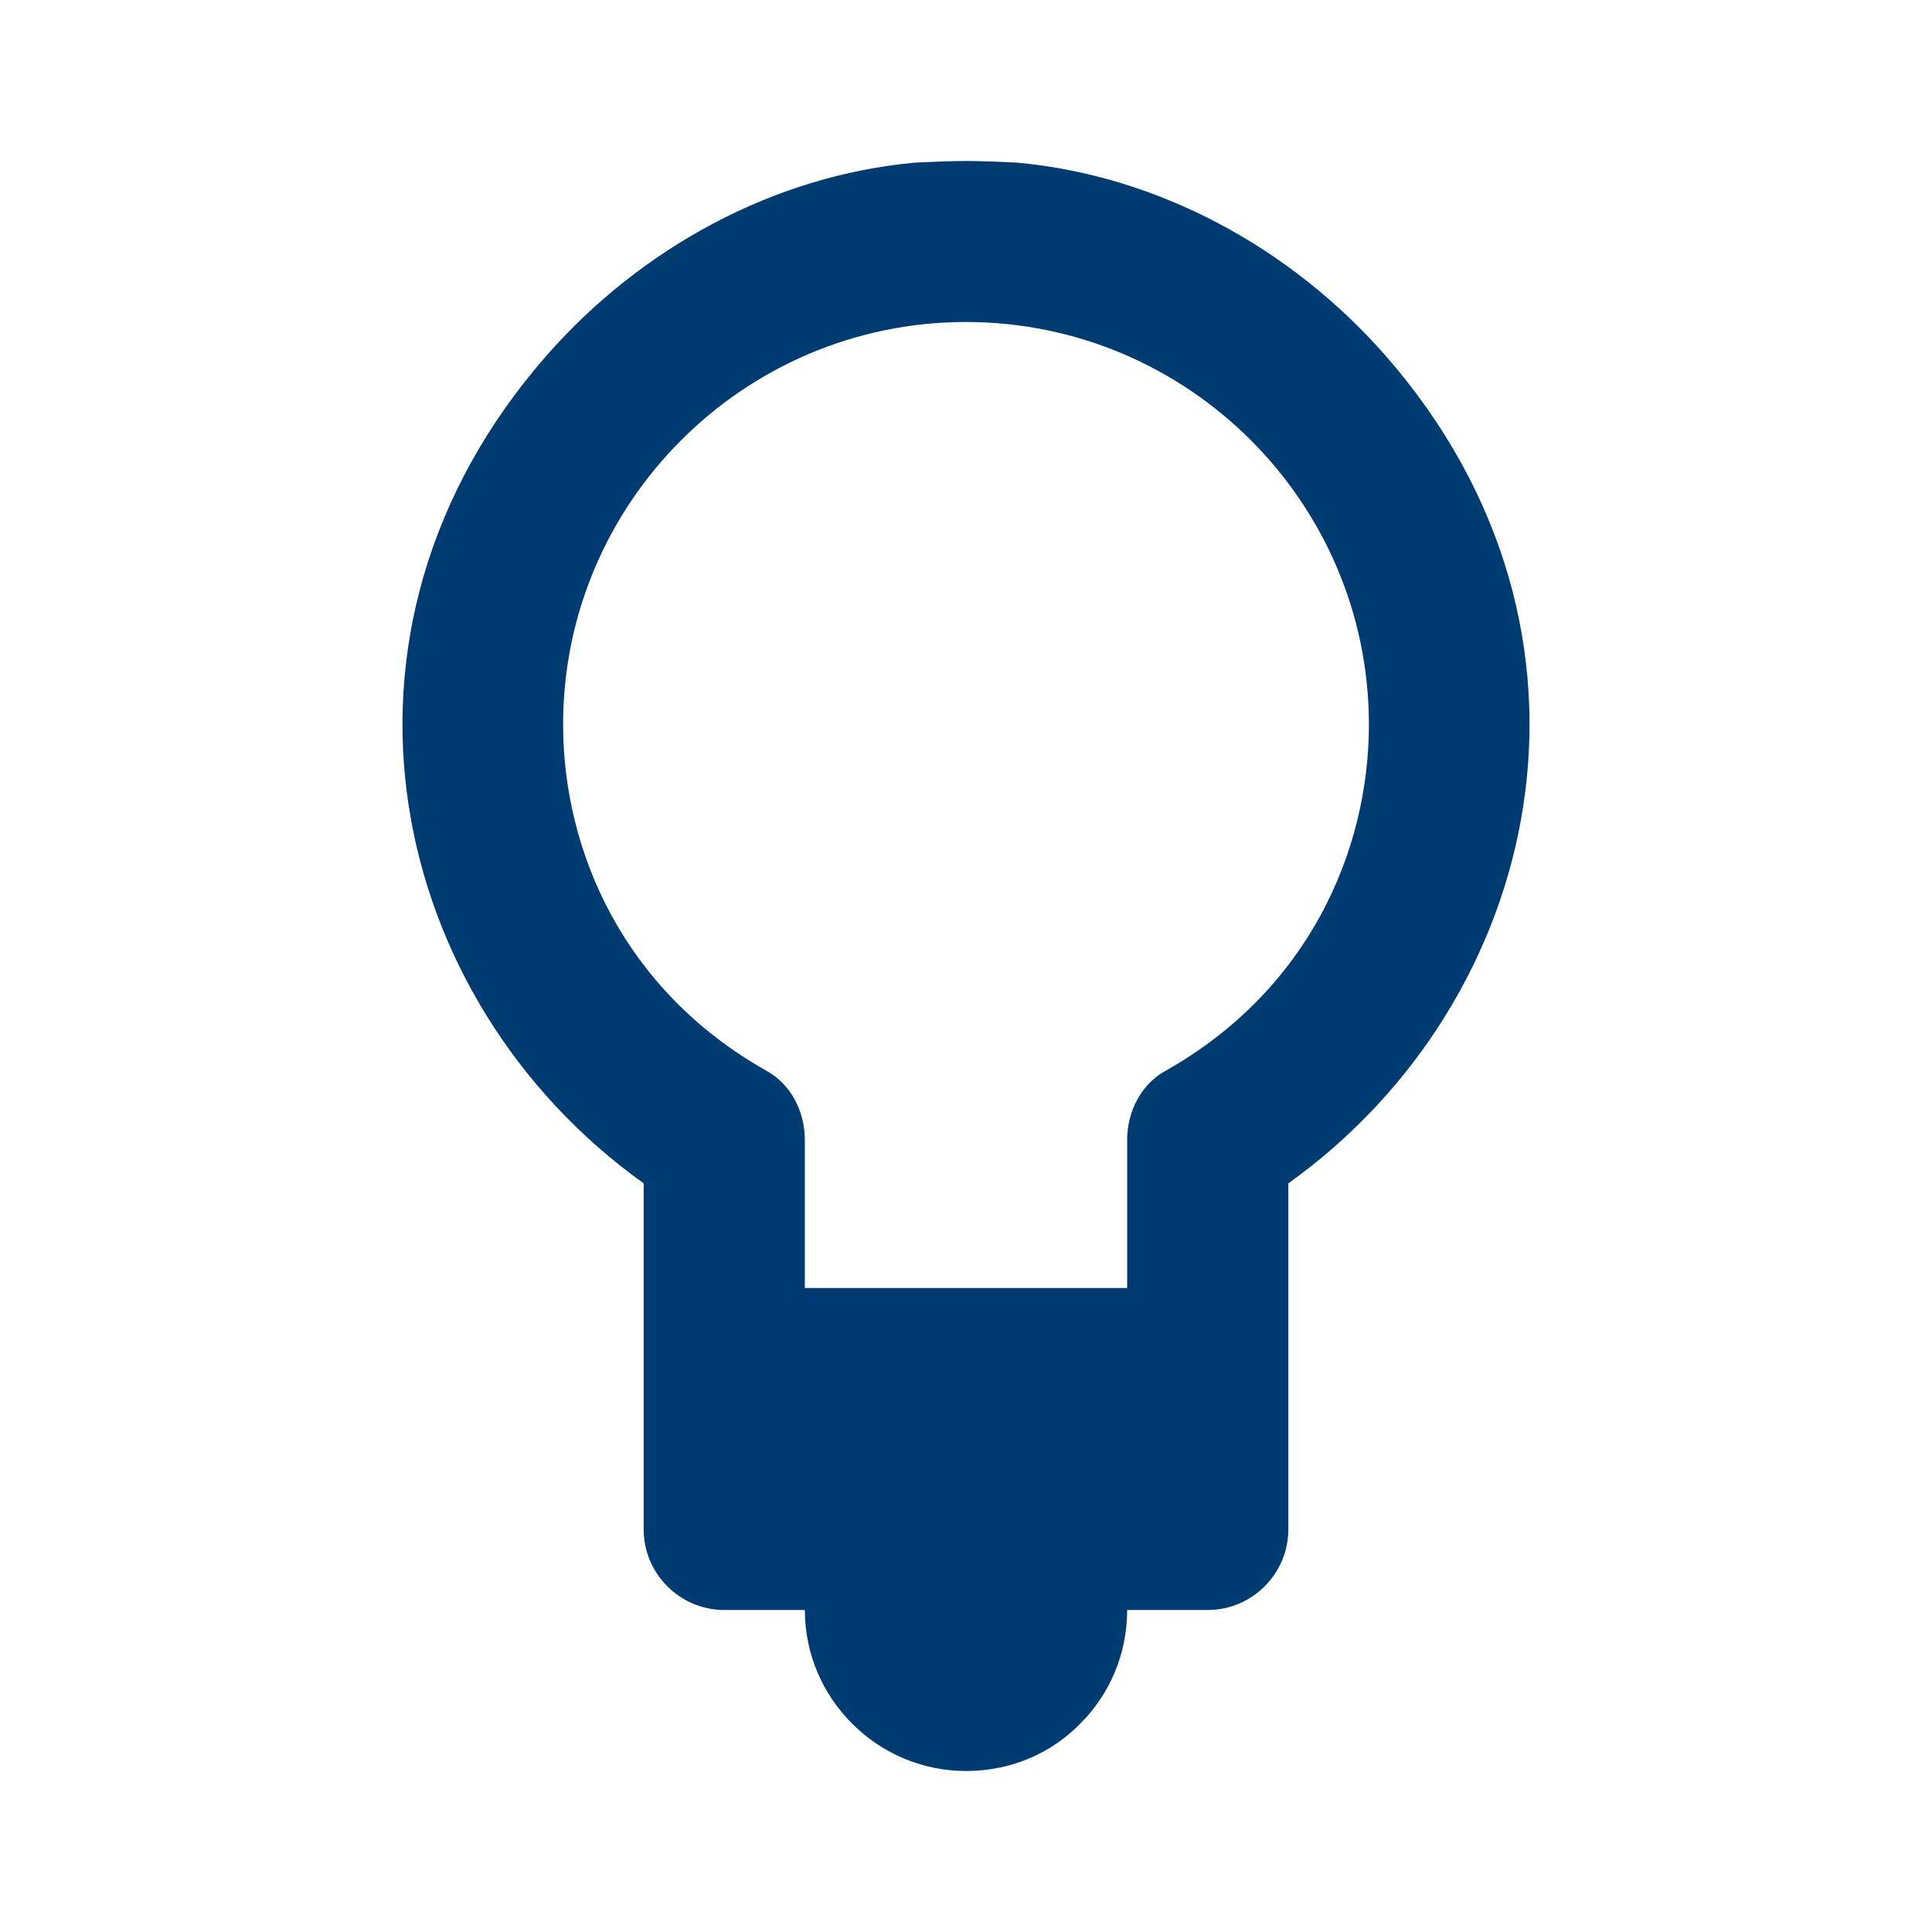 <svg xmlns="http://www.w3.org/2000/svg" width="24" height="24" viewBox="0 0 24 24" fill="none">
<path d="M17.205 4.41C16.034 3.08 14.392 2.18 12.631 2.02C12.42 2.01 12.21 2 12 2C11.79 2 11.58 2.01 11.369 2.02C9.608 2.18 7.966 3.08 6.795 4.41C3.772 7.86 4.833 12.44 7.996 14.7V19C7.996 19.55 8.447 20 8.997 20H9.998C9.998 21.1 10.899 22 12 22C12.56 22 13.061 21.78 13.421 21.41C13.782 21.05 14.002 20.55 14.002 20H15.003C15.553 20 16.004 19.55 16.004 19V14.7C19.167 12.44 20.228 7.86 17.205 4.41ZM14.482 13.3C14.172 13.47 14.002 13.81 14.002 14.16V16H9.998V14.16C9.998 13.81 9.828 13.47 9.518 13.3C7.746 12.3 6.995 10.57 6.995 9C6.995 6.25 9.237 4 12 4C14.763 4 17.005 6.25 17.005 9C17.005 10.57 16.254 12.3 14.482 13.3Z" fill="#003B71"/>
</svg>